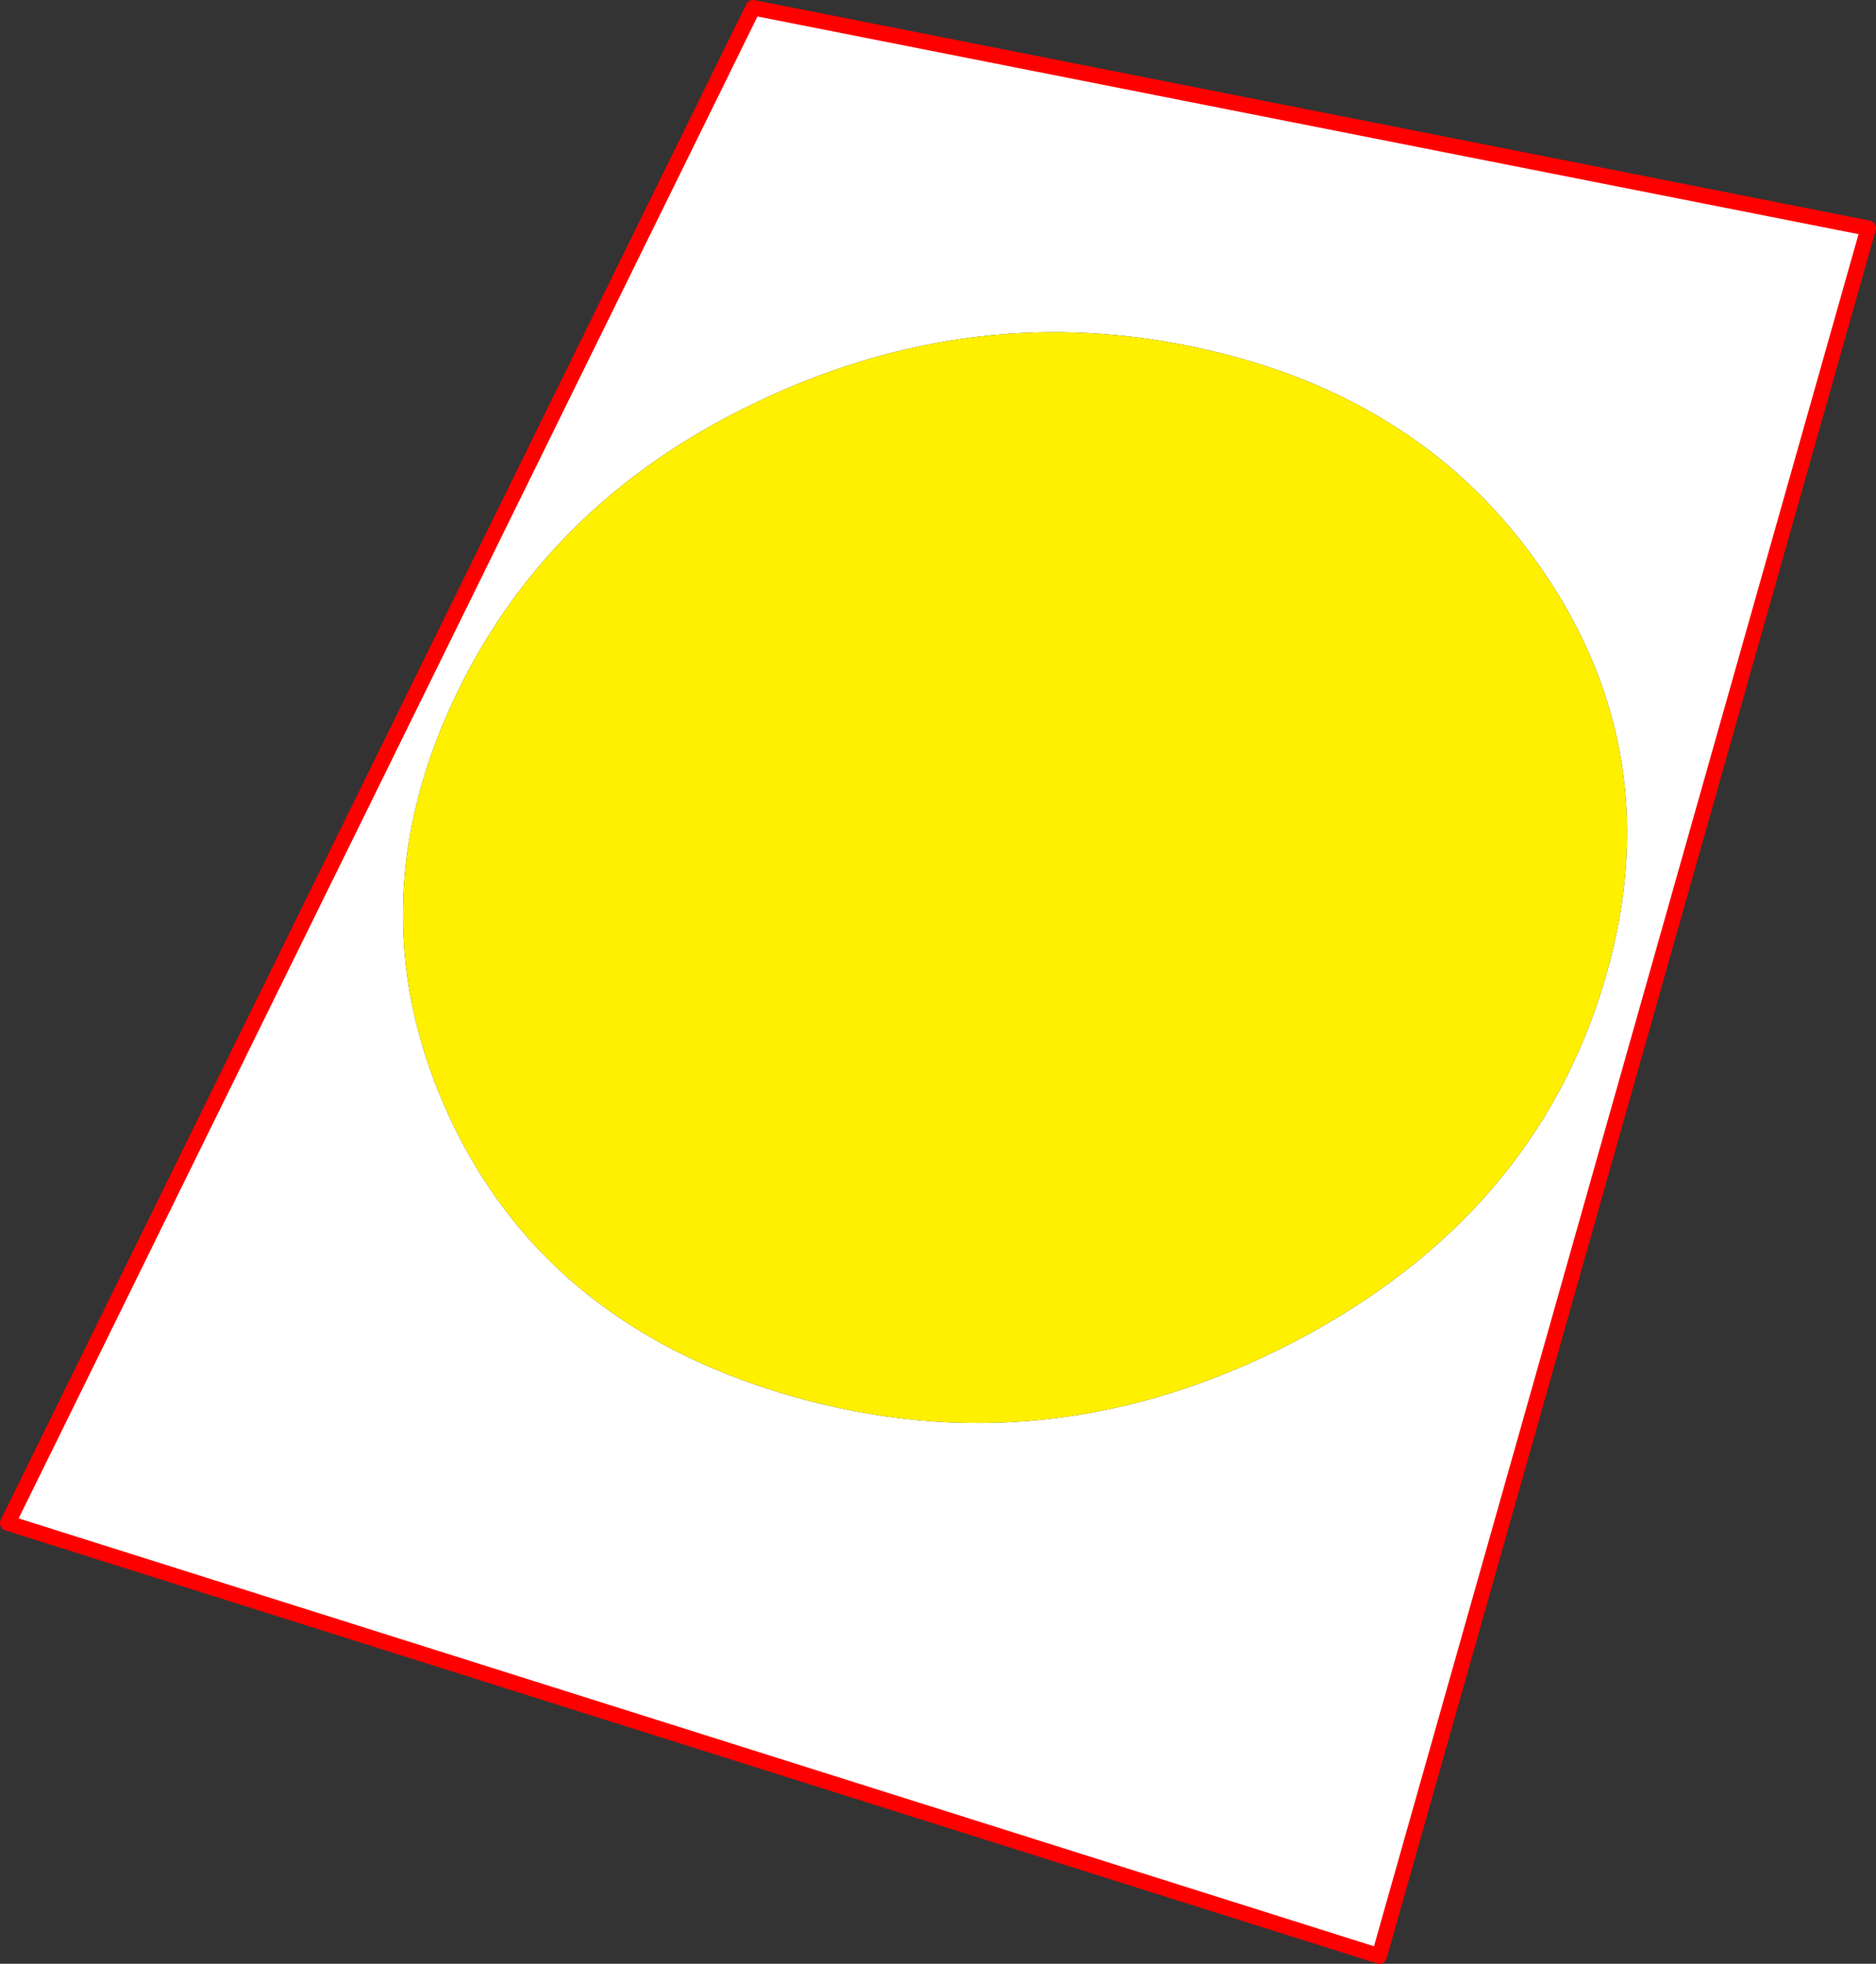 <?xml version="1.0" encoding="UTF-8" standalone="no"?>
<svg xmlns:xlink="http://www.w3.org/1999/xlink" height="507.75px" width="485.1px" xmlns="http://www.w3.org/2000/svg">
  <rect width="100%" height="100%" fill="#333333" stroke="none"/>
  <g transform="matrix(1.0, 0.0, 0.0, 1.0, -103.45, -37.0)">
    <path d="M502.25 184.35 Q471.4 139.4 413.05 126.9 356.4 114.7 302.05 139.6 246.45 165.0 221.75 215.9 195.4 270.15 218.25 322.65 242.75 378.95 307.5 397.8 374.4 417.2 438.45 383.75 500.75 351.05 518.6 289.75 535.25 232.4 502.25 184.35 M586.55 96.0 L460.1 542.75 105.45 430.8 298.2 39.0 586.55 96.0" fill="#ffffff" fill-rule="evenodd" stroke="none"/>
    <path d="M502.25 184.35 Q535.25 232.4 518.6 289.75 500.75 351.05 438.45 383.75 374.4 417.2 307.5 397.8 242.75 378.95 218.25 322.65 195.4 270.15 221.75 215.9 246.45 165.0 302.05 139.6 356.4 114.7 413.05 126.9 471.4 139.4 502.25 184.35" fill="#fff000" fill-rule="evenodd" stroke="none"/>
    <path d="M586.55 96.0 L460.1 542.75 105.45 430.8 298.2 39.0 586.55 96.0 Z" fill="none" stroke="#ff0000" stroke-linecap="round" stroke-linejoin="round" stroke-width="4.0"/>
  </g>
</svg>
